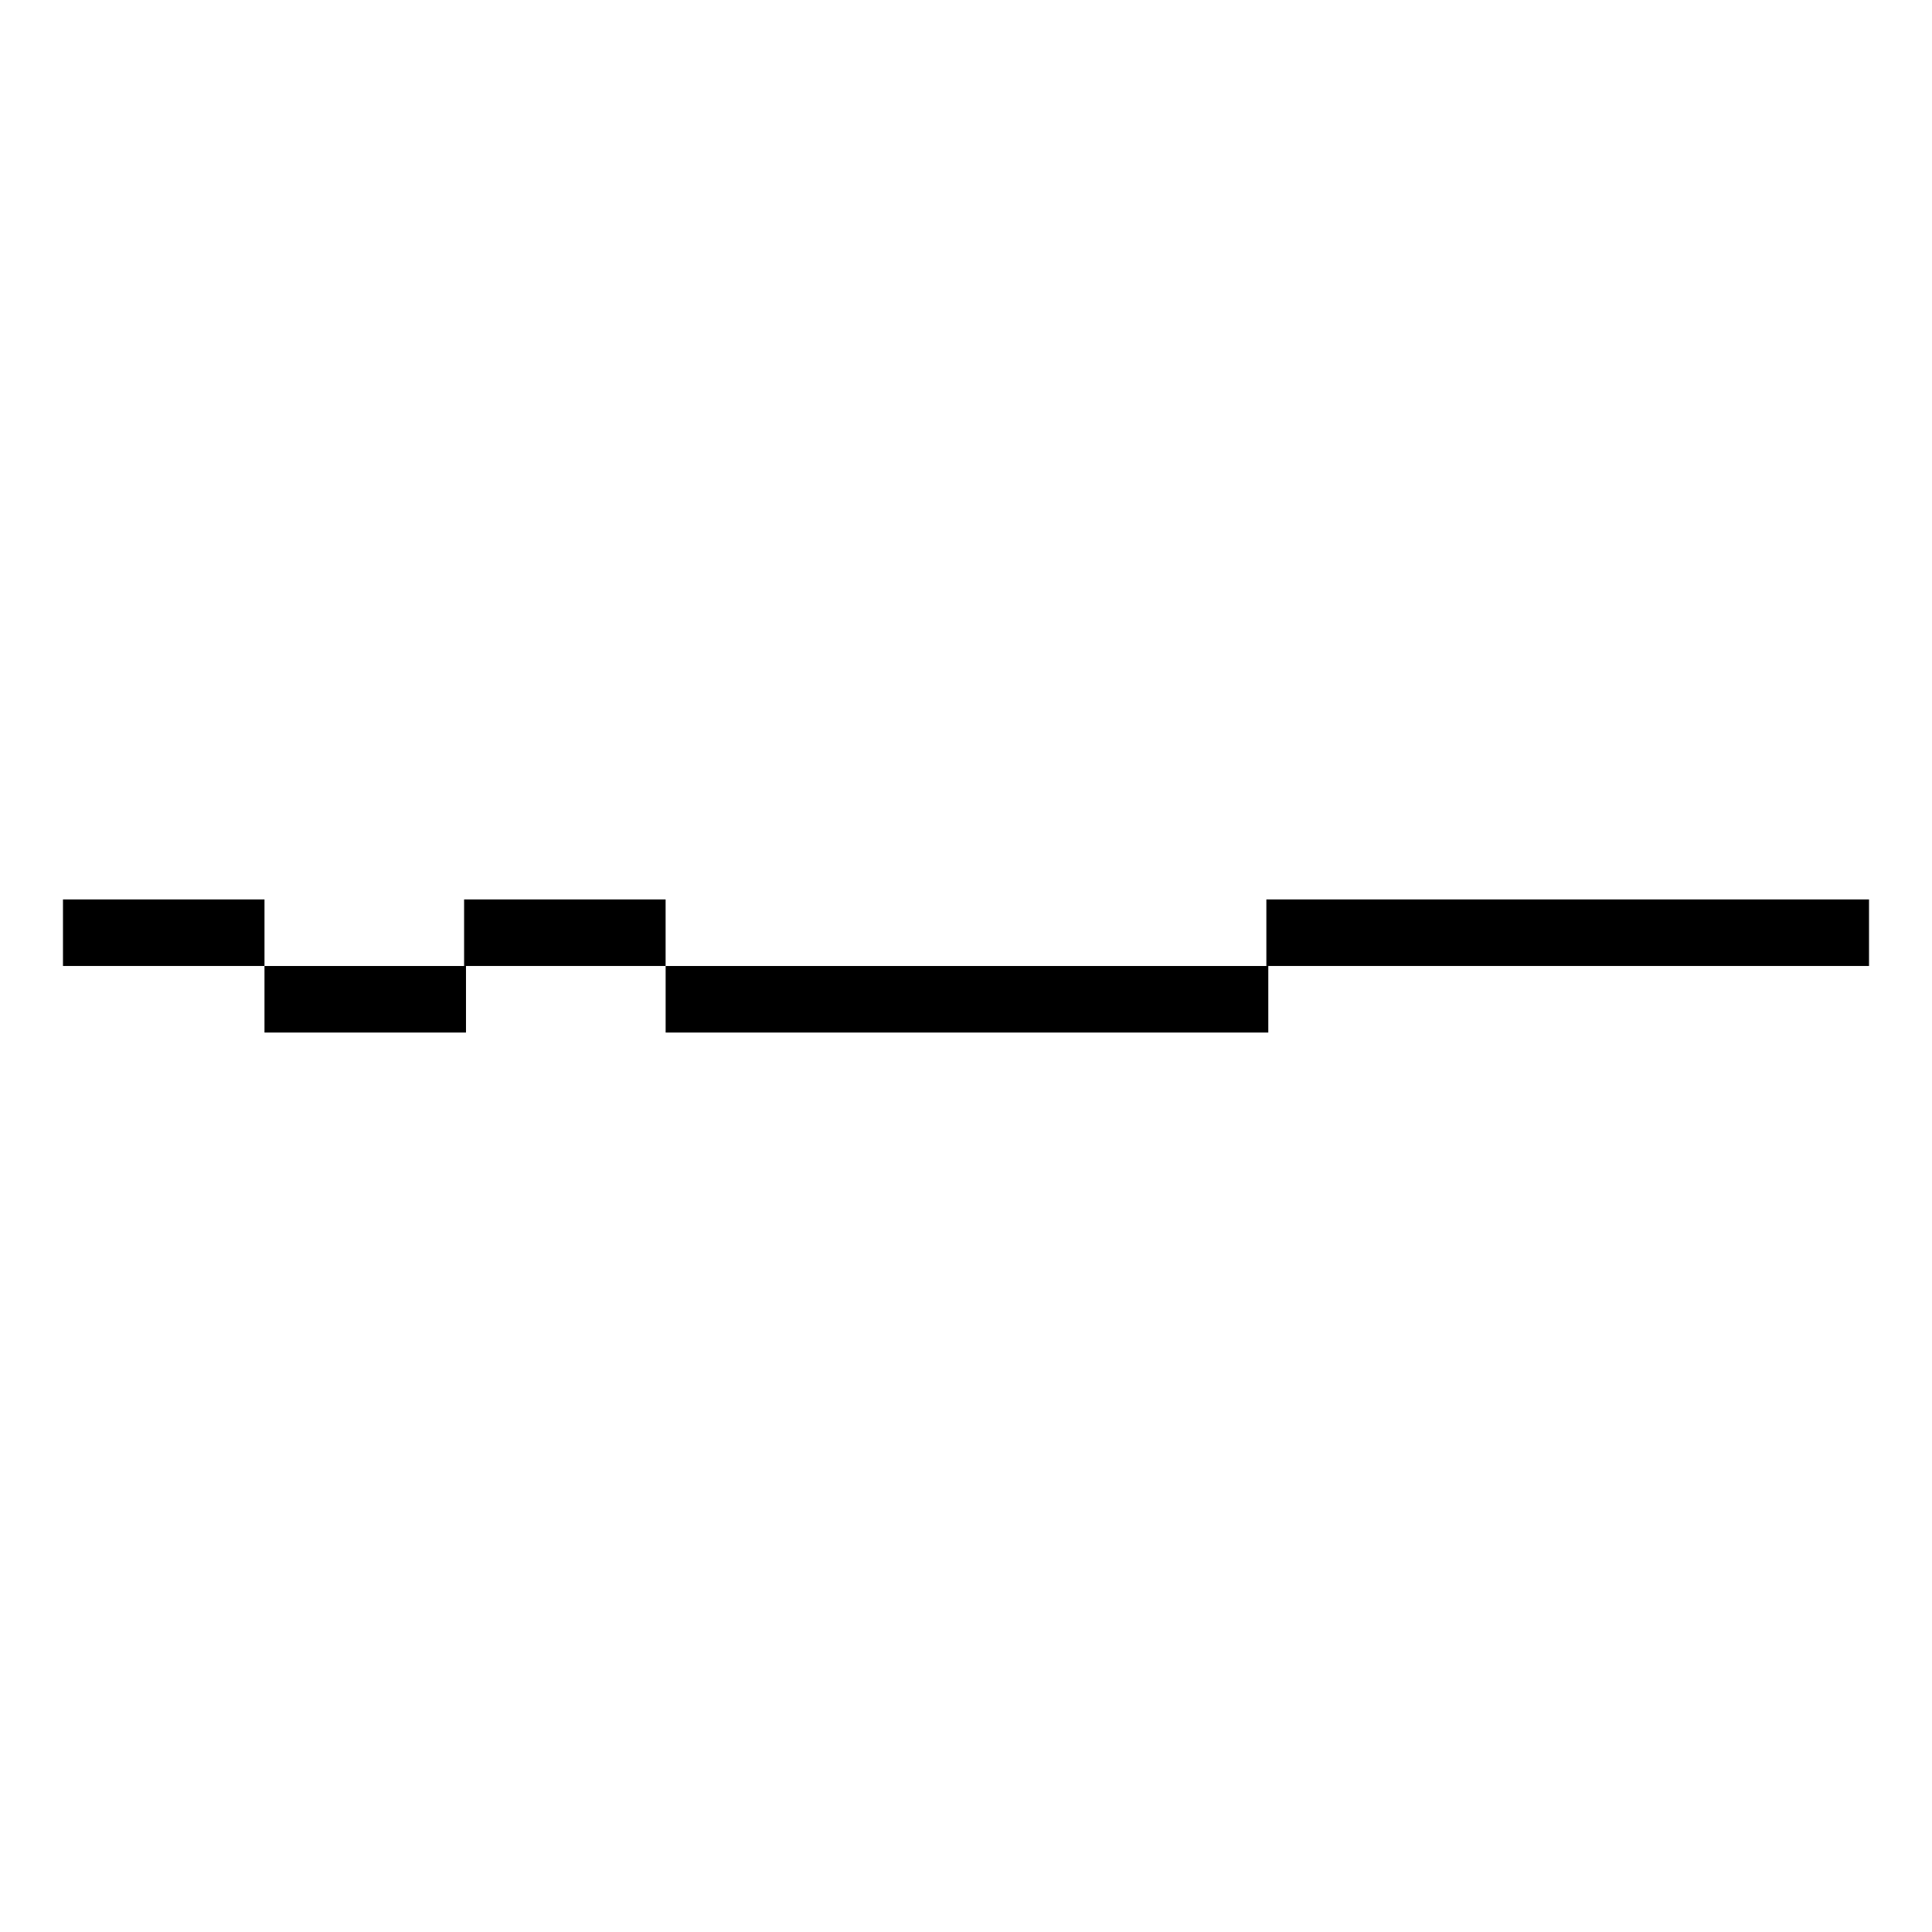<?xml version="1.0" encoding="UTF-8"?>
<!-- Uploaded to: ICON Repo, www.svgrepo.com, Generator: ICON Repo Mixer Tools -->
<svg fill="#000000" width="800px" height="800px" version="1.1" viewBox="144 144 512 512" xmlns="http://www.w3.org/2000/svg">
 <g>
  <path d="m320.4 400h159.71v17.633h-159.71z"/>
  <path d="m479.6 382.36h159.71v17.633h-159.71z"/>
  <path d="m266.99 382.36h53.402v17.633h-53.402z"/>
  <path d="m214.09 400h53.402v17.633h-53.402z"/>
  <path d="m160.69 382.36h53.402v17.633h-53.402z"/>
 </g>
</svg>